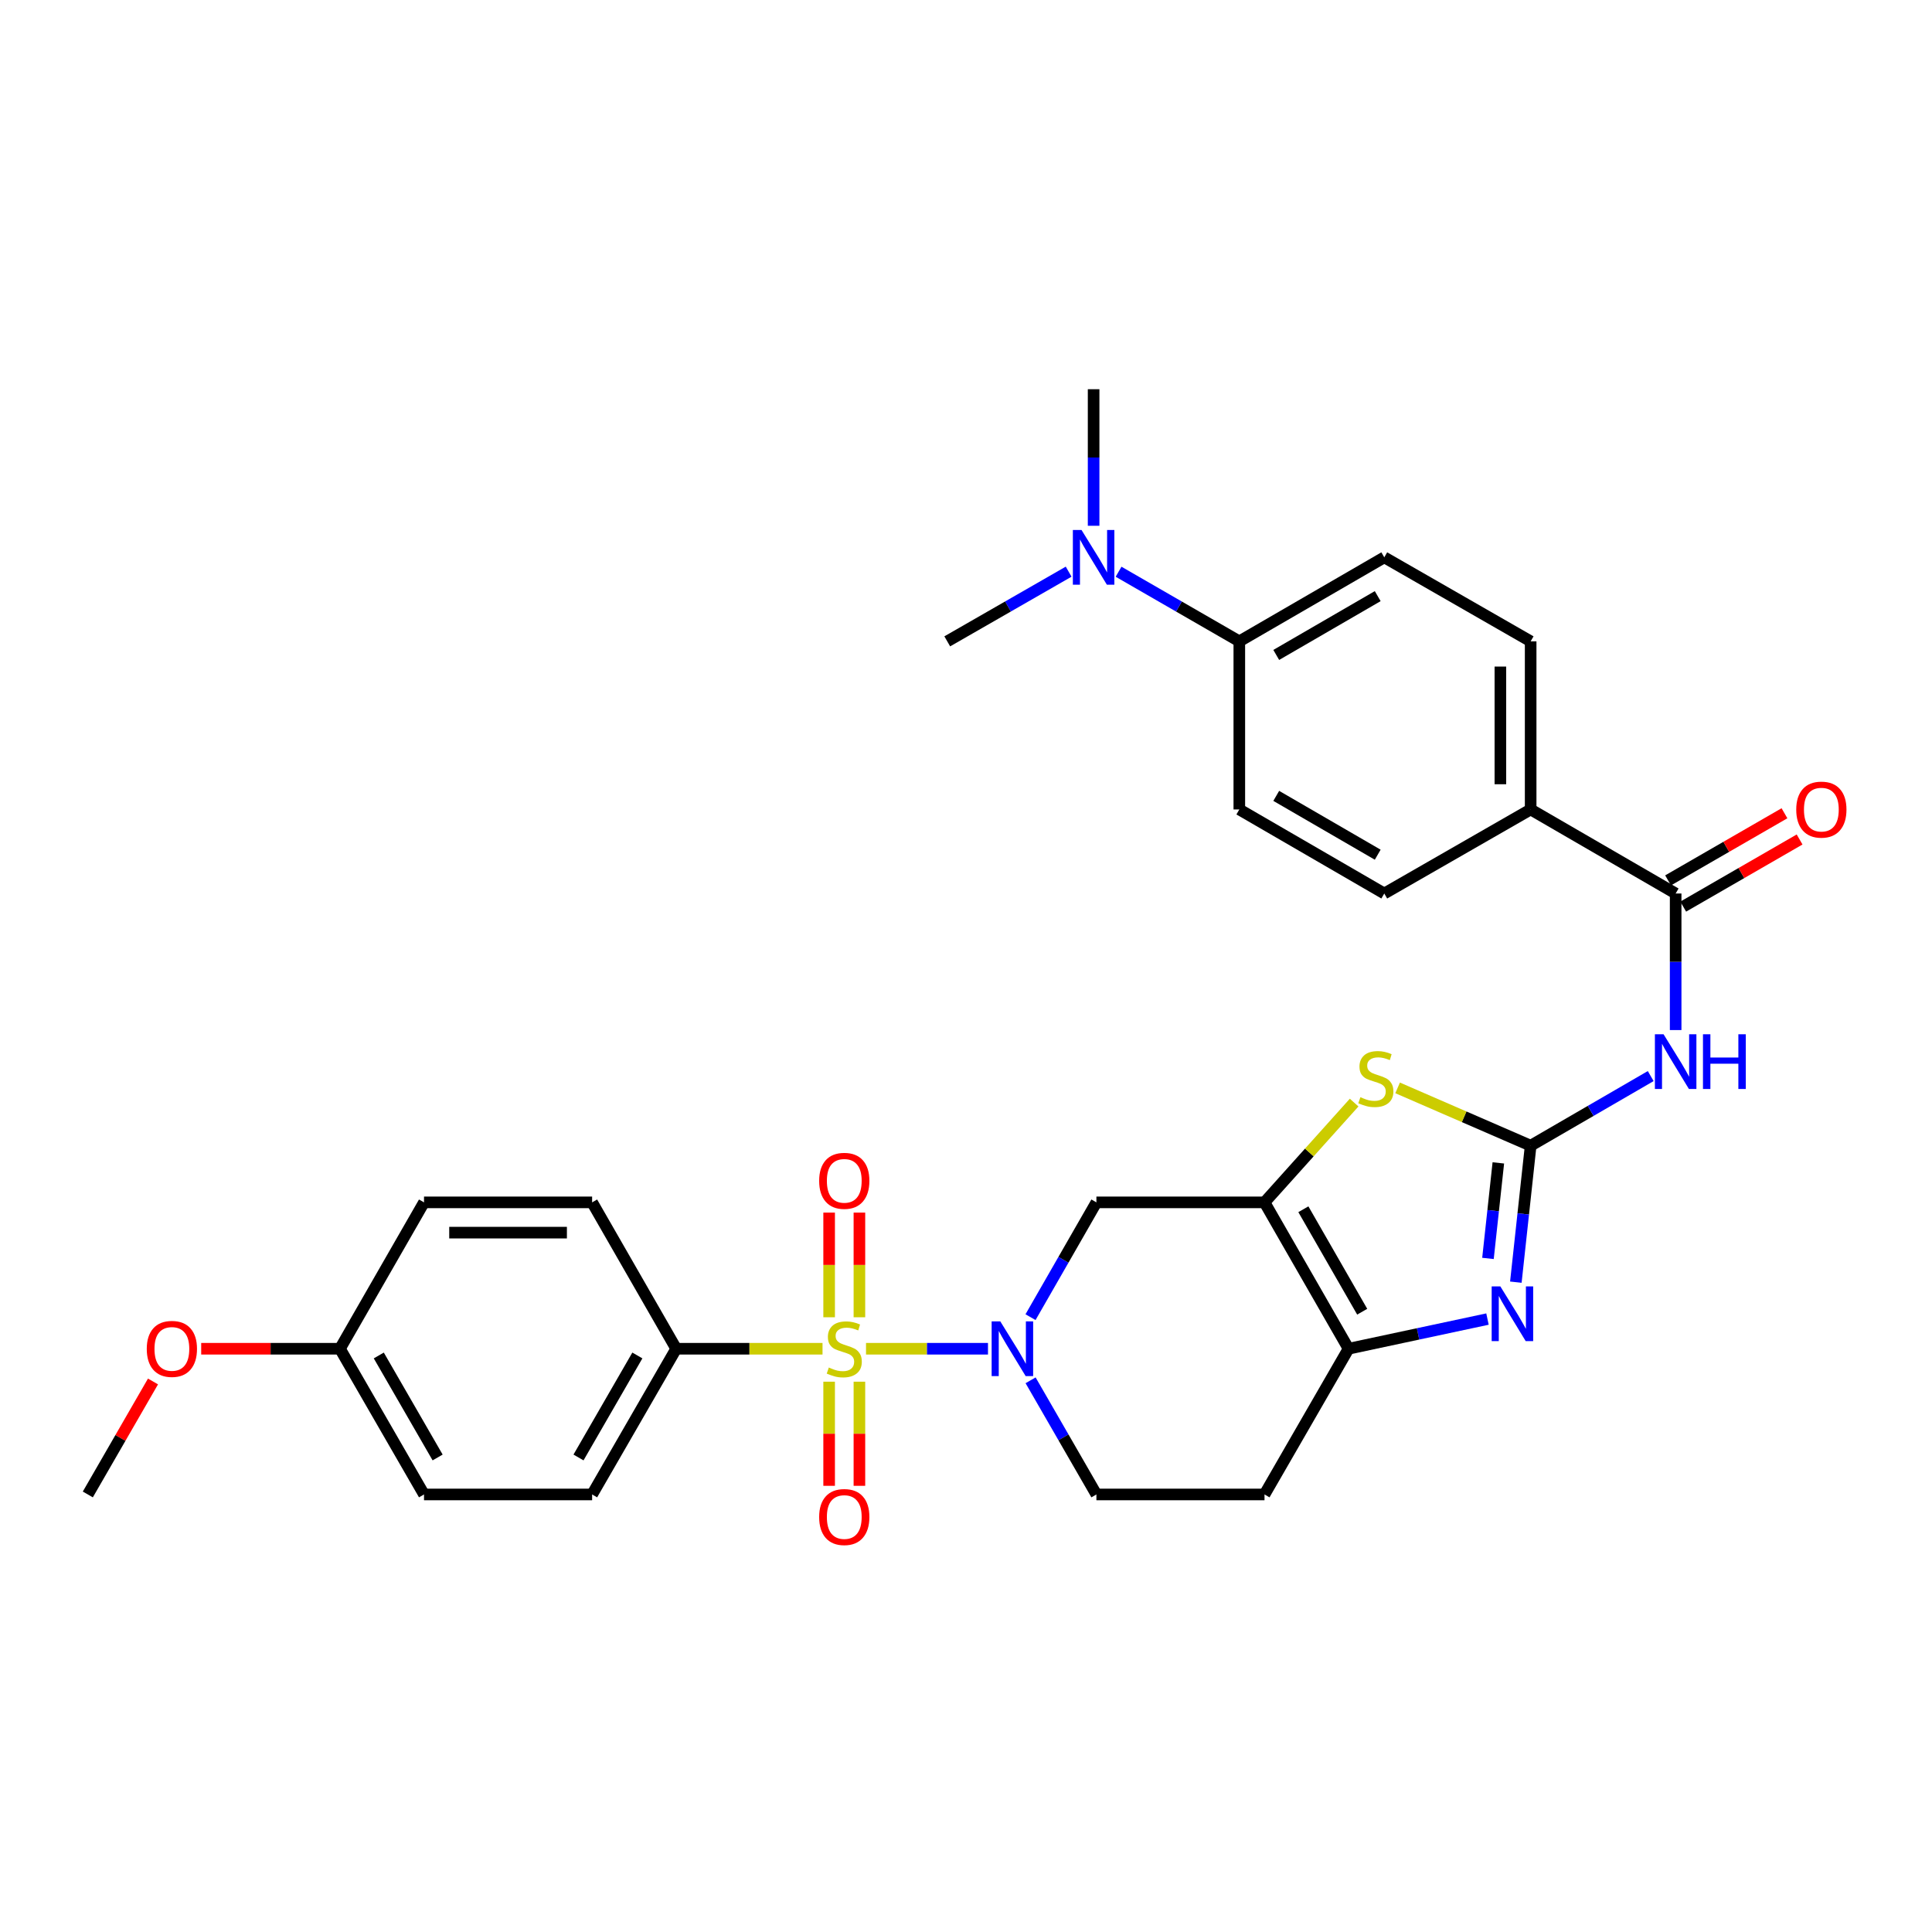 <?xml version='1.0' encoding='iso-8859-1'?>
<svg version='1.1' baseProfile='full'
              xmlns='http://www.w3.org/2000/svg'
                      xmlns:rdkit='http://www.rdkit.org/xml'
                      xmlns:xlink='http://www.w3.org/1999/xlink'
                  xml:space='preserve'
width='1000px' height='1000px' viewBox='0 0 1000 1000'>
<!-- END OF HEADER -->
<rect style='opacity:1.0;fill:#FFFFFF;stroke:none' width='1000' height='1000' x='0' y='0'> </rect>
<path class='bond-1' d='M 448.248,698.106 L 479.813,698.106' style='fill:none;fill-rule:evenodd;stroke:#CCCC00;stroke-width:6px;stroke-linecap:butt;stroke-linejoin:miter;stroke-opacity:1' />
<path class='bond-1' d='M 479.813,698.106 L 511.379,698.106' style='fill:none;fill-rule:evenodd;stroke:#0000FF;stroke-width:6px;stroke-linecap:butt;stroke-linejoin:miter;stroke-opacity:1' />
<path class='bond-9' d='M 425.738,698.106 L 387.868,698.106' style='fill:none;fill-rule:evenodd;stroke:#CCCC00;stroke-width:6px;stroke-linecap:butt;stroke-linejoin:miter;stroke-opacity:1' />
<path class='bond-9' d='M 387.868,698.106 L 349.999,698.106' style='fill:none;fill-rule:evenodd;stroke:#000000;stroke-width:6px;stroke-linecap:butt;stroke-linejoin:miter;stroke-opacity:1' />
<path class='bond-10' d='M 444.828,681.811 L 444.828,654.725' style='fill:none;fill-rule:evenodd;stroke:#CCCC00;stroke-width:6px;stroke-linecap:butt;stroke-linejoin:miter;stroke-opacity:1' />
<path class='bond-10' d='M 444.828,654.725 L 444.828,627.64' style='fill:none;fill-rule:evenodd;stroke:#FF0000;stroke-width:6px;stroke-linecap:butt;stroke-linejoin:miter;stroke-opacity:1' />
<path class='bond-10' d='M 429.158,681.811 L 429.158,654.725' style='fill:none;fill-rule:evenodd;stroke:#CCCC00;stroke-width:6px;stroke-linecap:butt;stroke-linejoin:miter;stroke-opacity:1' />
<path class='bond-10' d='M 429.158,654.725 L 429.158,627.64' style='fill:none;fill-rule:evenodd;stroke:#FF0000;stroke-width:6px;stroke-linecap:butt;stroke-linejoin:miter;stroke-opacity:1' />
<path class='bond-11' d='M 429.158,715.162 L 429.158,742.109' style='fill:none;fill-rule:evenodd;stroke:#CCCC00;stroke-width:6px;stroke-linecap:butt;stroke-linejoin:miter;stroke-opacity:1' />
<path class='bond-11' d='M 429.158,742.109 L 429.158,769.057' style='fill:none;fill-rule:evenodd;stroke:#FF0000;stroke-width:6px;stroke-linecap:butt;stroke-linejoin:miter;stroke-opacity:1' />
<path class='bond-11' d='M 444.828,715.162 L 444.828,742.109' style='fill:none;fill-rule:evenodd;stroke:#CCCC00;stroke-width:6px;stroke-linecap:butt;stroke-linejoin:miter;stroke-opacity:1' />
<path class='bond-11' d='M 444.828,742.109 L 444.828,769.057' style='fill:none;fill-rule:evenodd;stroke:#FF0000;stroke-width:6px;stroke-linecap:butt;stroke-linejoin:miter;stroke-opacity:1' />
<path class='bond-0' d='M 792.264,593.005 L 757.833,578.045' style='fill:none;fill-rule:evenodd;stroke:#000000;stroke-width:6px;stroke-linecap:butt;stroke-linejoin:miter;stroke-opacity:1' />
<path class='bond-0' d='M 757.833,578.045 L 723.402,563.086' style='fill:none;fill-rule:evenodd;stroke:#CCCC00;stroke-width:6px;stroke-linecap:butt;stroke-linejoin:miter;stroke-opacity:1' />
<path class='bond-5' d='M 792.264,593.005 L 823.334,574.992' style='fill:none;fill-rule:evenodd;stroke:#000000;stroke-width:6px;stroke-linecap:butt;stroke-linejoin:miter;stroke-opacity:1' />
<path class='bond-5' d='M 823.334,574.992 L 854.405,556.978' style='fill:none;fill-rule:evenodd;stroke:#0000FF;stroke-width:6px;stroke-linecap:butt;stroke-linejoin:miter;stroke-opacity:1' />
<path class='bond-33' d='M 792.264,593.005 L 788.432,628.324' style='fill:none;fill-rule:evenodd;stroke:#000000;stroke-width:6px;stroke-linecap:butt;stroke-linejoin:miter;stroke-opacity:1' />
<path class='bond-33' d='M 788.432,628.324 L 784.6,663.643' style='fill:none;fill-rule:evenodd;stroke:#0000FF;stroke-width:6px;stroke-linecap:butt;stroke-linejoin:miter;stroke-opacity:1' />
<path class='bond-33' d='M 775.536,601.91 L 772.853,626.634' style='fill:none;fill-rule:evenodd;stroke:#000000;stroke-width:6px;stroke-linecap:butt;stroke-linejoin:miter;stroke-opacity:1' />
<path class='bond-33' d='M 772.853,626.634 L 770.171,651.357' style='fill:none;fill-rule:evenodd;stroke:#0000FF;stroke-width:6px;stroke-linecap:butt;stroke-linejoin:miter;stroke-opacity:1' />
<path class='bond-7' d='M 533.393,681.762 L 550.445,652.052' style='fill:none;fill-rule:evenodd;stroke:#0000FF;stroke-width:6px;stroke-linecap:butt;stroke-linejoin:miter;stroke-opacity:1' />
<path class='bond-7' d='M 550.445,652.052 L 567.497,622.342' style='fill:none;fill-rule:evenodd;stroke:#000000;stroke-width:6px;stroke-linecap:butt;stroke-linejoin:miter;stroke-opacity:1' />
<path class='bond-13' d='M 533.431,714.443 L 550.464,743.986' style='fill:none;fill-rule:evenodd;stroke:#0000FF;stroke-width:6px;stroke-linecap:butt;stroke-linejoin:miter;stroke-opacity:1' />
<path class='bond-13' d='M 550.464,743.986 L 567.497,773.53' style='fill:none;fill-rule:evenodd;stroke:#000000;stroke-width:6px;stroke-linecap:butt;stroke-linejoin:miter;stroke-opacity:1' />
<path class='bond-2' d='M 654.508,622.342 L 567.497,622.342' style='fill:none;fill-rule:evenodd;stroke:#000000;stroke-width:6px;stroke-linecap:butt;stroke-linejoin:miter;stroke-opacity:1' />
<path class='bond-4' d='M 654.508,622.342 L 677.705,596.52' style='fill:none;fill-rule:evenodd;stroke:#000000;stroke-width:6px;stroke-linecap:butt;stroke-linejoin:miter;stroke-opacity:1' />
<path class='bond-4' d='M 677.705,596.52 L 700.902,570.699' style='fill:none;fill-rule:evenodd;stroke:#CCCC00;stroke-width:6px;stroke-linecap:butt;stroke-linejoin:miter;stroke-opacity:1' />
<path class='bond-32' d='M 654.508,622.342 L 698.009,698.106' style='fill:none;fill-rule:evenodd;stroke:#000000;stroke-width:6px;stroke-linecap:butt;stroke-linejoin:miter;stroke-opacity:1' />
<path class='bond-32' d='M 674.622,625.904 L 705.073,678.939' style='fill:none;fill-rule:evenodd;stroke:#000000;stroke-width:6px;stroke-linecap:butt;stroke-linejoin:miter;stroke-opacity:1' />
<path class='bond-3' d='M 769.919,682.747 L 733.964,690.427' style='fill:none;fill-rule:evenodd;stroke:#0000FF;stroke-width:6px;stroke-linecap:butt;stroke-linejoin:miter;stroke-opacity:1' />
<path class='bond-3' d='M 733.964,690.427 L 698.009,698.106' style='fill:none;fill-rule:evenodd;stroke:#000000;stroke-width:6px;stroke-linecap:butt;stroke-linejoin:miter;stroke-opacity:1' />
<path class='bond-8' d='M 867.314,533.159 L 867.314,497.817' style='fill:none;fill-rule:evenodd;stroke:#0000FF;stroke-width:6px;stroke-linecap:butt;stroke-linejoin:miter;stroke-opacity:1' />
<path class='bond-8' d='M 867.314,497.817 L 867.314,462.475' style='fill:none;fill-rule:evenodd;stroke:#000000;stroke-width:6px;stroke-linecap:butt;stroke-linejoin:miter;stroke-opacity:1' />
<path class='bond-6' d='M 698.009,698.106 L 654.508,773.53' style='fill:none;fill-rule:evenodd;stroke:#000000;stroke-width:6px;stroke-linecap:butt;stroke-linejoin:miter;stroke-opacity:1' />
<path class='bond-14' d='M 867.314,462.475 L 792.264,418.973' style='fill:none;fill-rule:evenodd;stroke:#000000;stroke-width:6px;stroke-linecap:butt;stroke-linejoin:miter;stroke-opacity:1' />
<path class='bond-16' d='M 871.228,469.261 L 901.348,451.888' style='fill:none;fill-rule:evenodd;stroke:#000000;stroke-width:6px;stroke-linecap:butt;stroke-linejoin:miter;stroke-opacity:1' />
<path class='bond-16' d='M 901.348,451.888 L 931.467,434.514' style='fill:none;fill-rule:evenodd;stroke:#FF0000;stroke-width:6px;stroke-linecap:butt;stroke-linejoin:miter;stroke-opacity:1' />
<path class='bond-16' d='M 863.399,455.688 L 893.518,438.314' style='fill:none;fill-rule:evenodd;stroke:#000000;stroke-width:6px;stroke-linecap:butt;stroke-linejoin:miter;stroke-opacity:1' />
<path class='bond-16' d='M 893.518,438.314 L 923.638,420.941' style='fill:none;fill-rule:evenodd;stroke:#FF0000;stroke-width:6px;stroke-linecap:butt;stroke-linejoin:miter;stroke-opacity:1' />
<path class='bond-22' d='M 349.999,698.106 L 306.48,773.53' style='fill:none;fill-rule:evenodd;stroke:#000000;stroke-width:6px;stroke-linecap:butt;stroke-linejoin:miter;stroke-opacity:1' />
<path class='bond-22' d='M 329.898,701.588 L 299.435,754.386' style='fill:none;fill-rule:evenodd;stroke:#000000;stroke-width:6px;stroke-linecap:butt;stroke-linejoin:miter;stroke-opacity:1' />
<path class='bond-23' d='M 349.999,698.106 L 306.48,622.342' style='fill:none;fill-rule:evenodd;stroke:#000000;stroke-width:6px;stroke-linecap:butt;stroke-linejoin:miter;stroke-opacity:1' />
<path class='bond-12' d='M 654.508,773.53 L 567.497,773.53' style='fill:none;fill-rule:evenodd;stroke:#000000;stroke-width:6px;stroke-linecap:butt;stroke-linejoin:miter;stroke-opacity:1' />
<path class='bond-18' d='M 792.264,418.973 L 716.5,462.475' style='fill:none;fill-rule:evenodd;stroke:#000000;stroke-width:6px;stroke-linecap:butt;stroke-linejoin:miter;stroke-opacity:1' />
<path class='bond-19' d='M 792.264,418.973 L 792.264,331.962' style='fill:none;fill-rule:evenodd;stroke:#000000;stroke-width:6px;stroke-linecap:butt;stroke-linejoin:miter;stroke-opacity:1' />
<path class='bond-19' d='M 776.594,405.922 L 776.594,345.014' style='fill:none;fill-rule:evenodd;stroke:#000000;stroke-width:6px;stroke-linecap:butt;stroke-linejoin:miter;stroke-opacity:1' />
<path class='bond-15' d='M 641.467,331.962 L 716.5,288.478' style='fill:none;fill-rule:evenodd;stroke:#000000;stroke-width:6px;stroke-linecap:butt;stroke-linejoin:miter;stroke-opacity:1' />
<path class='bond-15' d='M 660.579,338.997 L 713.102,308.558' style='fill:none;fill-rule:evenodd;stroke:#000000;stroke-width:6px;stroke-linecap:butt;stroke-linejoin:miter;stroke-opacity:1' />
<path class='bond-17' d='M 641.467,331.962 L 610.217,313.944' style='fill:none;fill-rule:evenodd;stroke:#000000;stroke-width:6px;stroke-linecap:butt;stroke-linejoin:miter;stroke-opacity:1' />
<path class='bond-17' d='M 610.217,313.944 L 578.968,295.925' style='fill:none;fill-rule:evenodd;stroke:#0000FF;stroke-width:6px;stroke-linecap:butt;stroke-linejoin:miter;stroke-opacity:1' />
<path class='bond-34' d='M 641.467,331.962 L 641.467,418.973' style='fill:none;fill-rule:evenodd;stroke:#000000;stroke-width:6px;stroke-linecap:butt;stroke-linejoin:miter;stroke-opacity:1' />
<path class='bond-28' d='M 566.051,272.142 L 566.051,236.8' style='fill:none;fill-rule:evenodd;stroke:#0000FF;stroke-width:6px;stroke-linecap:butt;stroke-linejoin:miter;stroke-opacity:1' />
<path class='bond-28' d='M 566.051,236.8 L 566.051,201.458' style='fill:none;fill-rule:evenodd;stroke:#000000;stroke-width:6px;stroke-linecap:butt;stroke-linejoin:miter;stroke-opacity:1' />
<path class='bond-29' d='M 553.128,295.896 L 521.712,313.929' style='fill:none;fill-rule:evenodd;stroke:#0000FF;stroke-width:6px;stroke-linecap:butt;stroke-linejoin:miter;stroke-opacity:1' />
<path class='bond-29' d='M 521.712,313.929 L 490.296,331.962' style='fill:none;fill-rule:evenodd;stroke:#000000;stroke-width:6px;stroke-linecap:butt;stroke-linejoin:miter;stroke-opacity:1' />
<path class='bond-20' d='M 716.5,462.475 L 641.467,418.973' style='fill:none;fill-rule:evenodd;stroke:#000000;stroke-width:6px;stroke-linecap:butt;stroke-linejoin:miter;stroke-opacity:1' />
<path class='bond-20' d='M 713.104,442.393 L 660.581,411.942' style='fill:none;fill-rule:evenodd;stroke:#000000;stroke-width:6px;stroke-linecap:butt;stroke-linejoin:miter;stroke-opacity:1' />
<path class='bond-21' d='M 792.264,331.962 L 716.5,288.478' style='fill:none;fill-rule:evenodd;stroke:#000000;stroke-width:6px;stroke-linecap:butt;stroke-linejoin:miter;stroke-opacity:1' />
<path class='bond-26' d='M 306.48,773.53 L 219.469,773.53' style='fill:none;fill-rule:evenodd;stroke:#000000;stroke-width:6px;stroke-linecap:butt;stroke-linejoin:miter;stroke-opacity:1' />
<path class='bond-25' d='M 306.48,622.342 L 219.469,622.342' style='fill:none;fill-rule:evenodd;stroke:#000000;stroke-width:6px;stroke-linecap:butt;stroke-linejoin:miter;stroke-opacity:1' />
<path class='bond-25' d='M 293.428,638.012 L 232.52,638.012' style='fill:none;fill-rule:evenodd;stroke:#000000;stroke-width:6px;stroke-linecap:butt;stroke-linejoin:miter;stroke-opacity:1' />
<path class='bond-24' d='M 175.959,698.106 L 219.469,622.342' style='fill:none;fill-rule:evenodd;stroke:#000000;stroke-width:6px;stroke-linecap:butt;stroke-linejoin:miter;stroke-opacity:1' />
<path class='bond-27' d='M 175.959,698.106 L 140.049,698.106' style='fill:none;fill-rule:evenodd;stroke:#000000;stroke-width:6px;stroke-linecap:butt;stroke-linejoin:miter;stroke-opacity:1' />
<path class='bond-27' d='M 140.049,698.106 L 104.139,698.106' style='fill:none;fill-rule:evenodd;stroke:#FF0000;stroke-width:6px;stroke-linecap:butt;stroke-linejoin:miter;stroke-opacity:1' />
<path class='bond-31' d='M 175.959,698.106 L 219.469,773.53' style='fill:none;fill-rule:evenodd;stroke:#000000;stroke-width:6px;stroke-linecap:butt;stroke-linejoin:miter;stroke-opacity:1' />
<path class='bond-31' d='M 196.058,701.59 L 226.515,754.387' style='fill:none;fill-rule:evenodd;stroke:#000000;stroke-width:6px;stroke-linecap:butt;stroke-linejoin:miter;stroke-opacity:1' />
<path class='bond-30' d='M 79.194,715.043 L 62.324,744.287' style='fill:none;fill-rule:evenodd;stroke:#FF0000;stroke-width:6px;stroke-linecap:butt;stroke-linejoin:miter;stroke-opacity:1' />
<path class='bond-30' d='M 62.324,744.287 L 45.455,773.53' style='fill:none;fill-rule:evenodd;stroke:#000000;stroke-width:6px;stroke-linecap:butt;stroke-linejoin:miter;stroke-opacity:1' />
<path  class='atom-0' d='M 428.993 707.826
Q 429.313 707.946, 430.633 708.506
Q 431.953 709.066, 433.393 709.426
Q 434.873 709.746, 436.313 709.746
Q 438.993 709.746, 440.553 708.466
Q 442.113 707.146, 442.113 704.866
Q 442.113 703.306, 441.313 702.346
Q 440.553 701.386, 439.353 700.866
Q 438.153 700.346, 436.153 699.746
Q 433.633 698.986, 432.113 698.266
Q 430.633 697.546, 429.553 696.026
Q 428.513 694.506, 428.513 691.946
Q 428.513 688.386, 430.913 686.186
Q 433.353 683.986, 438.153 683.986
Q 441.433 683.986, 445.153 685.546
L 444.233 688.626
Q 440.833 687.226, 438.273 687.226
Q 435.513 687.226, 433.993 688.386
Q 432.473 689.506, 432.513 691.466
Q 432.513 692.986, 433.273 693.906
Q 434.073 694.826, 435.193 695.346
Q 436.353 695.866, 438.273 696.466
Q 440.833 697.266, 442.353 698.066
Q 443.873 698.866, 444.953 700.506
Q 446.073 702.106, 446.073 704.866
Q 446.073 708.786, 443.433 710.906
Q 440.833 712.986, 436.473 712.986
Q 433.953 712.986, 432.033 712.426
Q 430.153 711.906, 427.913 710.986
L 428.993 707.826
' fill='#CCCC00'/>
<path  class='atom-2' d='M 517.753 683.946
L 527.033 698.946
Q 527.953 700.426, 529.433 703.106
Q 530.913 705.786, 530.993 705.946
L 530.993 683.946
L 534.753 683.946
L 534.753 712.266
L 530.873 712.266
L 520.913 695.866
Q 519.753 693.946, 518.513 691.746
Q 517.313 689.546, 516.953 688.866
L 516.953 712.266
L 513.273 712.266
L 513.273 683.946
L 517.753 683.946
' fill='#0000FF'/>
<path  class='atom-4' d='M 776.567 665.83
L 785.847 680.83
Q 786.767 682.31, 788.247 684.99
Q 789.727 687.67, 789.807 687.83
L 789.807 665.83
L 793.567 665.83
L 793.567 694.15
L 789.687 694.15
L 779.727 677.75
Q 778.567 675.83, 777.327 673.63
Q 776.127 671.43, 775.767 670.75
L 775.767 694.15
L 772.087 694.15
L 772.087 665.83
L 776.567 665.83
' fill='#0000FF'/>
<path  class='atom-5' d='M 704.138 567.911
Q 704.458 568.031, 705.778 568.591
Q 707.098 569.151, 708.538 569.511
Q 710.018 569.831, 711.458 569.831
Q 714.138 569.831, 715.698 568.551
Q 717.258 567.231, 717.258 564.951
Q 717.258 563.391, 716.458 562.431
Q 715.698 561.471, 714.498 560.951
Q 713.298 560.431, 711.298 559.831
Q 708.778 559.071, 707.258 558.351
Q 705.778 557.631, 704.698 556.111
Q 703.658 554.591, 703.658 552.031
Q 703.658 548.471, 706.058 546.271
Q 708.498 544.071, 713.298 544.071
Q 716.578 544.071, 720.298 545.631
L 719.378 548.711
Q 715.978 547.311, 713.418 547.311
Q 710.658 547.311, 709.138 548.471
Q 707.618 549.591, 707.658 551.551
Q 707.658 553.071, 708.418 553.991
Q 709.218 554.911, 710.338 555.431
Q 711.498 555.951, 713.418 556.551
Q 715.978 557.351, 717.498 558.151
Q 719.018 558.951, 720.098 560.591
Q 721.218 562.191, 721.218 564.951
Q 721.218 568.871, 718.578 570.991
Q 715.978 573.071, 711.618 573.071
Q 709.098 573.071, 707.178 572.511
Q 705.298 571.991, 703.058 571.071
L 704.138 567.911
' fill='#CCCC00'/>
<path  class='atom-6' d='M 861.054 535.335
L 870.334 550.335
Q 871.254 551.815, 872.734 554.495
Q 874.214 557.175, 874.294 557.335
L 874.294 535.335
L 878.054 535.335
L 878.054 563.655
L 874.174 563.655
L 864.214 547.255
Q 863.054 545.335, 861.814 543.135
Q 860.614 540.935, 860.254 540.255
L 860.254 563.655
L 856.574 563.655
L 856.574 535.335
L 861.054 535.335
' fill='#0000FF'/>
<path  class='atom-6' d='M 881.454 535.335
L 885.294 535.335
L 885.294 547.375
L 899.774 547.375
L 899.774 535.335
L 903.614 535.335
L 903.614 563.655
L 899.774 563.655
L 899.774 550.575
L 885.294 550.575
L 885.294 563.655
L 881.454 563.655
L 881.454 535.335
' fill='#0000FF'/>
<path  class='atom-11' d='M 423.993 611.192
Q 423.993 604.392, 427.353 600.592
Q 430.713 596.792, 436.993 596.792
Q 443.273 596.792, 446.633 600.592
Q 449.993 604.392, 449.993 611.192
Q 449.993 618.072, 446.593 621.992
Q 443.193 625.872, 436.993 625.872
Q 430.753 625.872, 427.353 621.992
Q 423.993 618.112, 423.993 611.192
M 436.993 622.672
Q 441.313 622.672, 443.633 619.792
Q 445.993 616.872, 445.993 611.192
Q 445.993 605.632, 443.633 602.832
Q 441.313 599.992, 436.993 599.992
Q 432.673 599.992, 430.313 602.792
Q 427.993 605.592, 427.993 611.192
Q 427.993 616.912, 430.313 619.792
Q 432.673 622.672, 436.993 622.672
' fill='#FF0000'/>
<path  class='atom-12' d='M 423.993 785.206
Q 423.993 778.406, 427.353 774.606
Q 430.713 770.806, 436.993 770.806
Q 443.273 770.806, 446.633 774.606
Q 449.993 778.406, 449.993 785.206
Q 449.993 792.086, 446.593 796.006
Q 443.193 799.886, 436.993 799.886
Q 430.753 799.886, 427.353 796.006
Q 423.993 792.126, 423.993 785.206
M 436.993 796.686
Q 441.313 796.686, 443.633 793.806
Q 445.993 790.886, 445.993 785.206
Q 445.993 779.646, 443.633 776.846
Q 441.313 774.006, 436.993 774.006
Q 432.673 774.006, 430.313 776.806
Q 427.993 779.606, 427.993 785.206
Q 427.993 790.926, 430.313 793.806
Q 432.673 796.686, 436.993 796.686
' fill='#FF0000'/>
<path  class='atom-17' d='M 929.729 419.053
Q 929.729 412.253, 933.089 408.453
Q 936.449 404.653, 942.729 404.653
Q 949.009 404.653, 952.369 408.453
Q 955.729 412.253, 955.729 419.053
Q 955.729 425.933, 952.329 429.853
Q 948.929 433.733, 942.729 433.733
Q 936.489 433.733, 933.089 429.853
Q 929.729 425.973, 929.729 419.053
M 942.729 430.533
Q 947.049 430.533, 949.369 427.653
Q 951.729 424.733, 951.729 419.053
Q 951.729 413.493, 949.369 410.693
Q 947.049 407.853, 942.729 407.853
Q 938.409 407.853, 936.049 410.653
Q 933.729 413.453, 933.729 419.053
Q 933.729 424.773, 936.049 427.653
Q 938.409 430.533, 942.729 430.533
' fill='#FF0000'/>
<path  class='atom-18' d='M 559.791 274.318
L 569.071 289.318
Q 569.991 290.798, 571.471 293.478
Q 572.951 296.158, 573.031 296.318
L 573.031 274.318
L 576.791 274.318
L 576.791 302.638
L 572.911 302.638
L 562.951 286.238
Q 561.791 284.318, 560.551 282.118
Q 559.351 279.918, 558.991 279.238
L 558.991 302.638
L 555.311 302.638
L 555.311 274.318
L 559.791 274.318
' fill='#0000FF'/>
<path  class='atom-28' d='M 75.965 698.186
Q 75.965 691.386, 79.325 687.586
Q 82.685 683.786, 88.965 683.786
Q 95.245 683.786, 98.605 687.586
Q 101.965 691.386, 101.965 698.186
Q 101.965 705.066, 98.565 708.986
Q 95.165 712.866, 88.965 712.866
Q 82.725 712.866, 79.325 708.986
Q 75.965 705.106, 75.965 698.186
M 88.965 709.666
Q 93.285 709.666, 95.605 706.786
Q 97.965 703.866, 97.965 698.186
Q 97.965 692.626, 95.605 689.826
Q 93.285 686.986, 88.965 686.986
Q 84.645 686.986, 82.285 689.786
Q 79.965 692.586, 79.965 698.186
Q 79.965 703.906, 82.285 706.786
Q 84.645 709.666, 88.965 709.666
' fill='#FF0000'/>
</svg>
